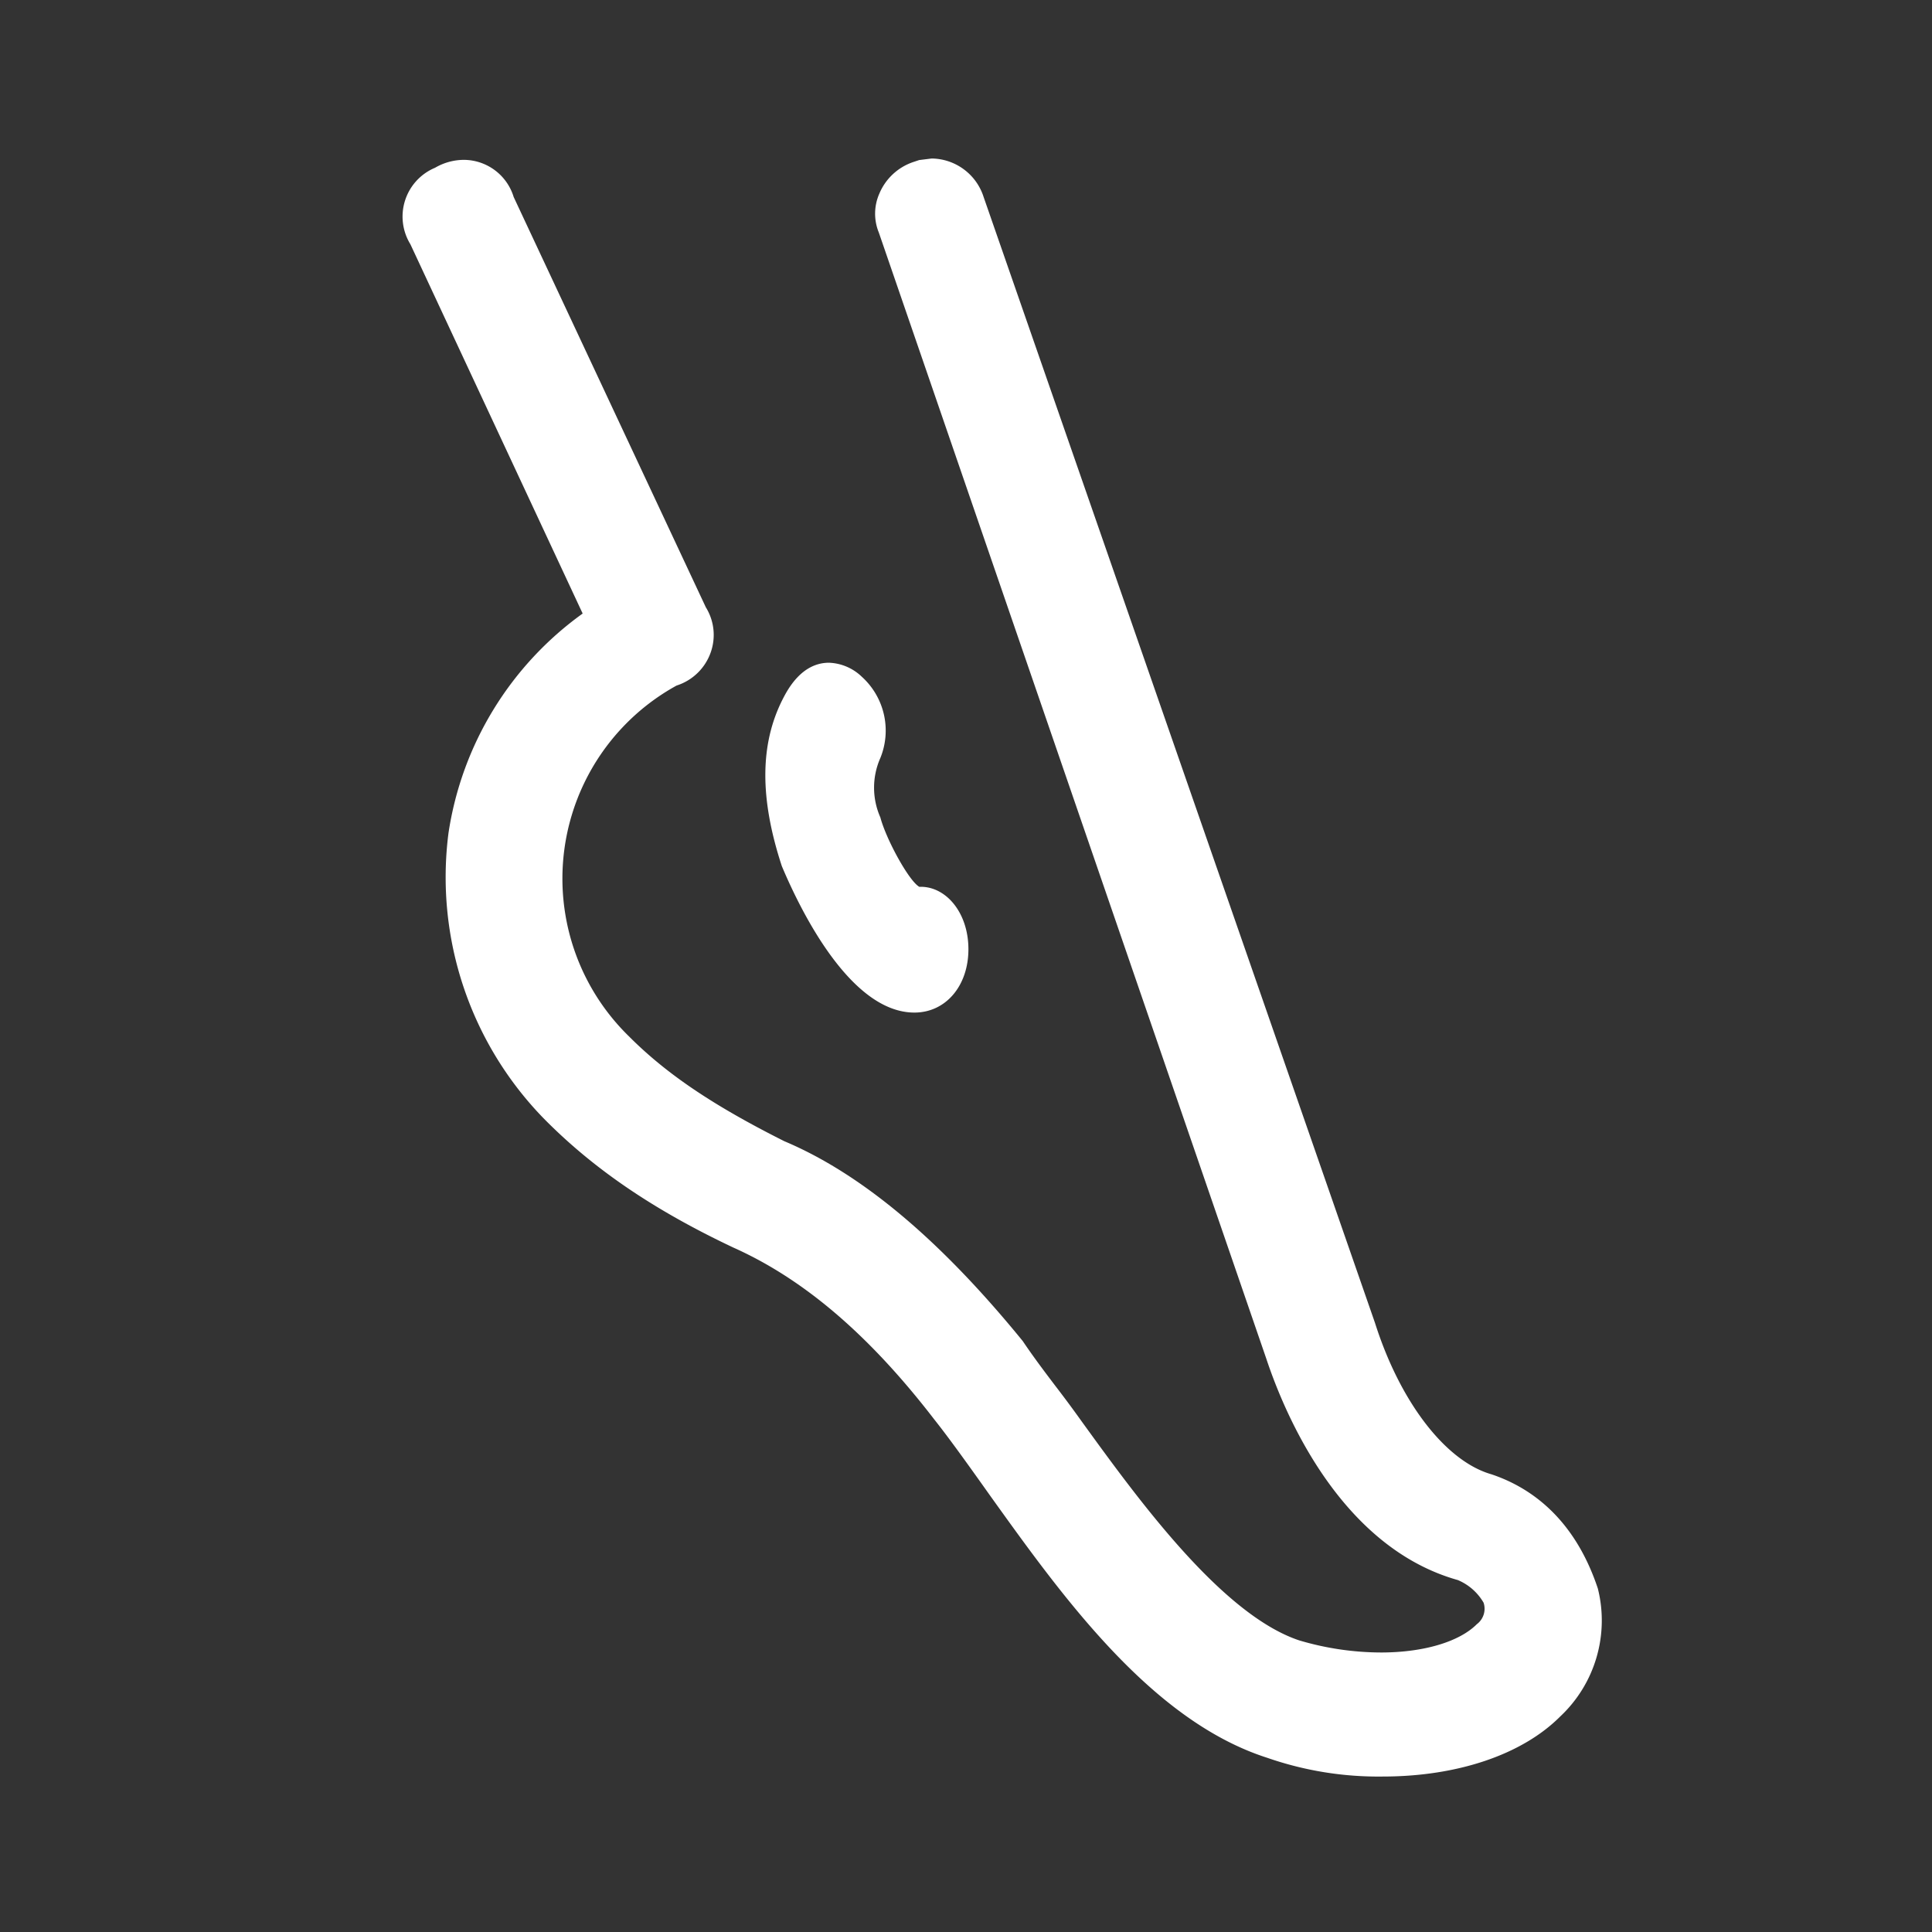 <svg xmlns="http://www.w3.org/2000/svg" width="240" height="240" viewBox="0 0 240 240">
  <rect x="0" y="0" width="240" height="240" fill="#333333" stroke="none"/>
  <defs>
    <style>
      .cls-1 {
        fill: #fff;
        fill-rule: evenodd;
      }
    </style>
  </defs>
  <g id="_6糖尿病足早期筛查" data-name="6糖尿病足早期筛查">
    <g id="糖尿病足早期筛查">
      <g id="糖尿病足早期筛查hover">
        <path id="形状_44" data-name="形状 44" class="cls-1" d="M1885.25,863.136c-5.67-1.628-11.32-8.957-14.44-18.79l-48.62-139.871a6.86,6.86,0,0,0-6.45-4.785l-1.56.193-0.68.229a6.989,6.989,0,0,0-4.26,3.928,6.176,6.176,0,0,0-.07,4.845l48.13,139.883c2.29,6.9,9.21,23.417,23.8,27.514a6.681,6.681,0,0,1,3.2,2.818,2.393,2.393,0,0,1-.84,2.66c-2.19,2.2-6.64,3.518-11.91,3.518a36.009,36.009,0,0,1-10.17-1.507c-9.66-3.232-20.1-17.66-26.99-27.171q-1.635-2.292-3.36-4.532c-1.34-1.769-2.61-3.445-3.98-5.475-10.3-12.641-20.07-20.8-29.62-24.828-8.88-4.461-14.66-8.366-19.33-13.055a27.365,27.365,0,0,1,5.95-43.549,6.623,6.623,0,0,0,4.24-4.124,6.515,6.515,0,0,0-.61-5.6l-23.87-50.966a6.5,6.5,0,0,0-6.2-4.613,7.15,7.15,0,0,0-3.57.984,6.57,6.57,0,0,0-3.06,9.5l21.4,45.875a41.1,41.1,0,0,0-16.67,27.285,42.944,42.944,0,0,0,12.02,35.626c6.15,6.187,13.55,11.207,23.35,15.841,8.76,3.909,16.91,10.874,24.97,21.347,2,2.52,4.51,6.048,7.03,9.594,8.89,12.4,19.94,27.824,34.3,32.437a42.013,42.013,0,0,0,14.37,2.341c9.3,0,17.35-2.722,22.08-7.475a16.342,16.342,0,0,0,4.66-15.881C1895.47,868.249,1889.73,864.629,1885.25,863.136Z" transform="translate(-1700 -680)"/>
        <path id="形状_45" data-name="形状 45" class="cls-1" d="M1813.59,805.785c3.89,0,6.71-3.311,6.71-7.872s-2.82-7.871-6.1-7.749c-1.3-.739-4.12-5.9-4.84-8.626a9.114,9.114,0,0,1,0-7.378,9.022,9.022,0,0,0-2.3-10.09,6.2,6.2,0,0,0-4.08-1.743c-3.45,0-5.18,3.422-5.76,4.547-2.81,5.547-2.88,12.236-.1,20.713C1799.42,793.059,1805.63,805.785,1813.59,805.785Zm0-3.393h0Z" transform="translate(-1700 -680)"/>
      </g>
    </g>
  </g>
</svg>
